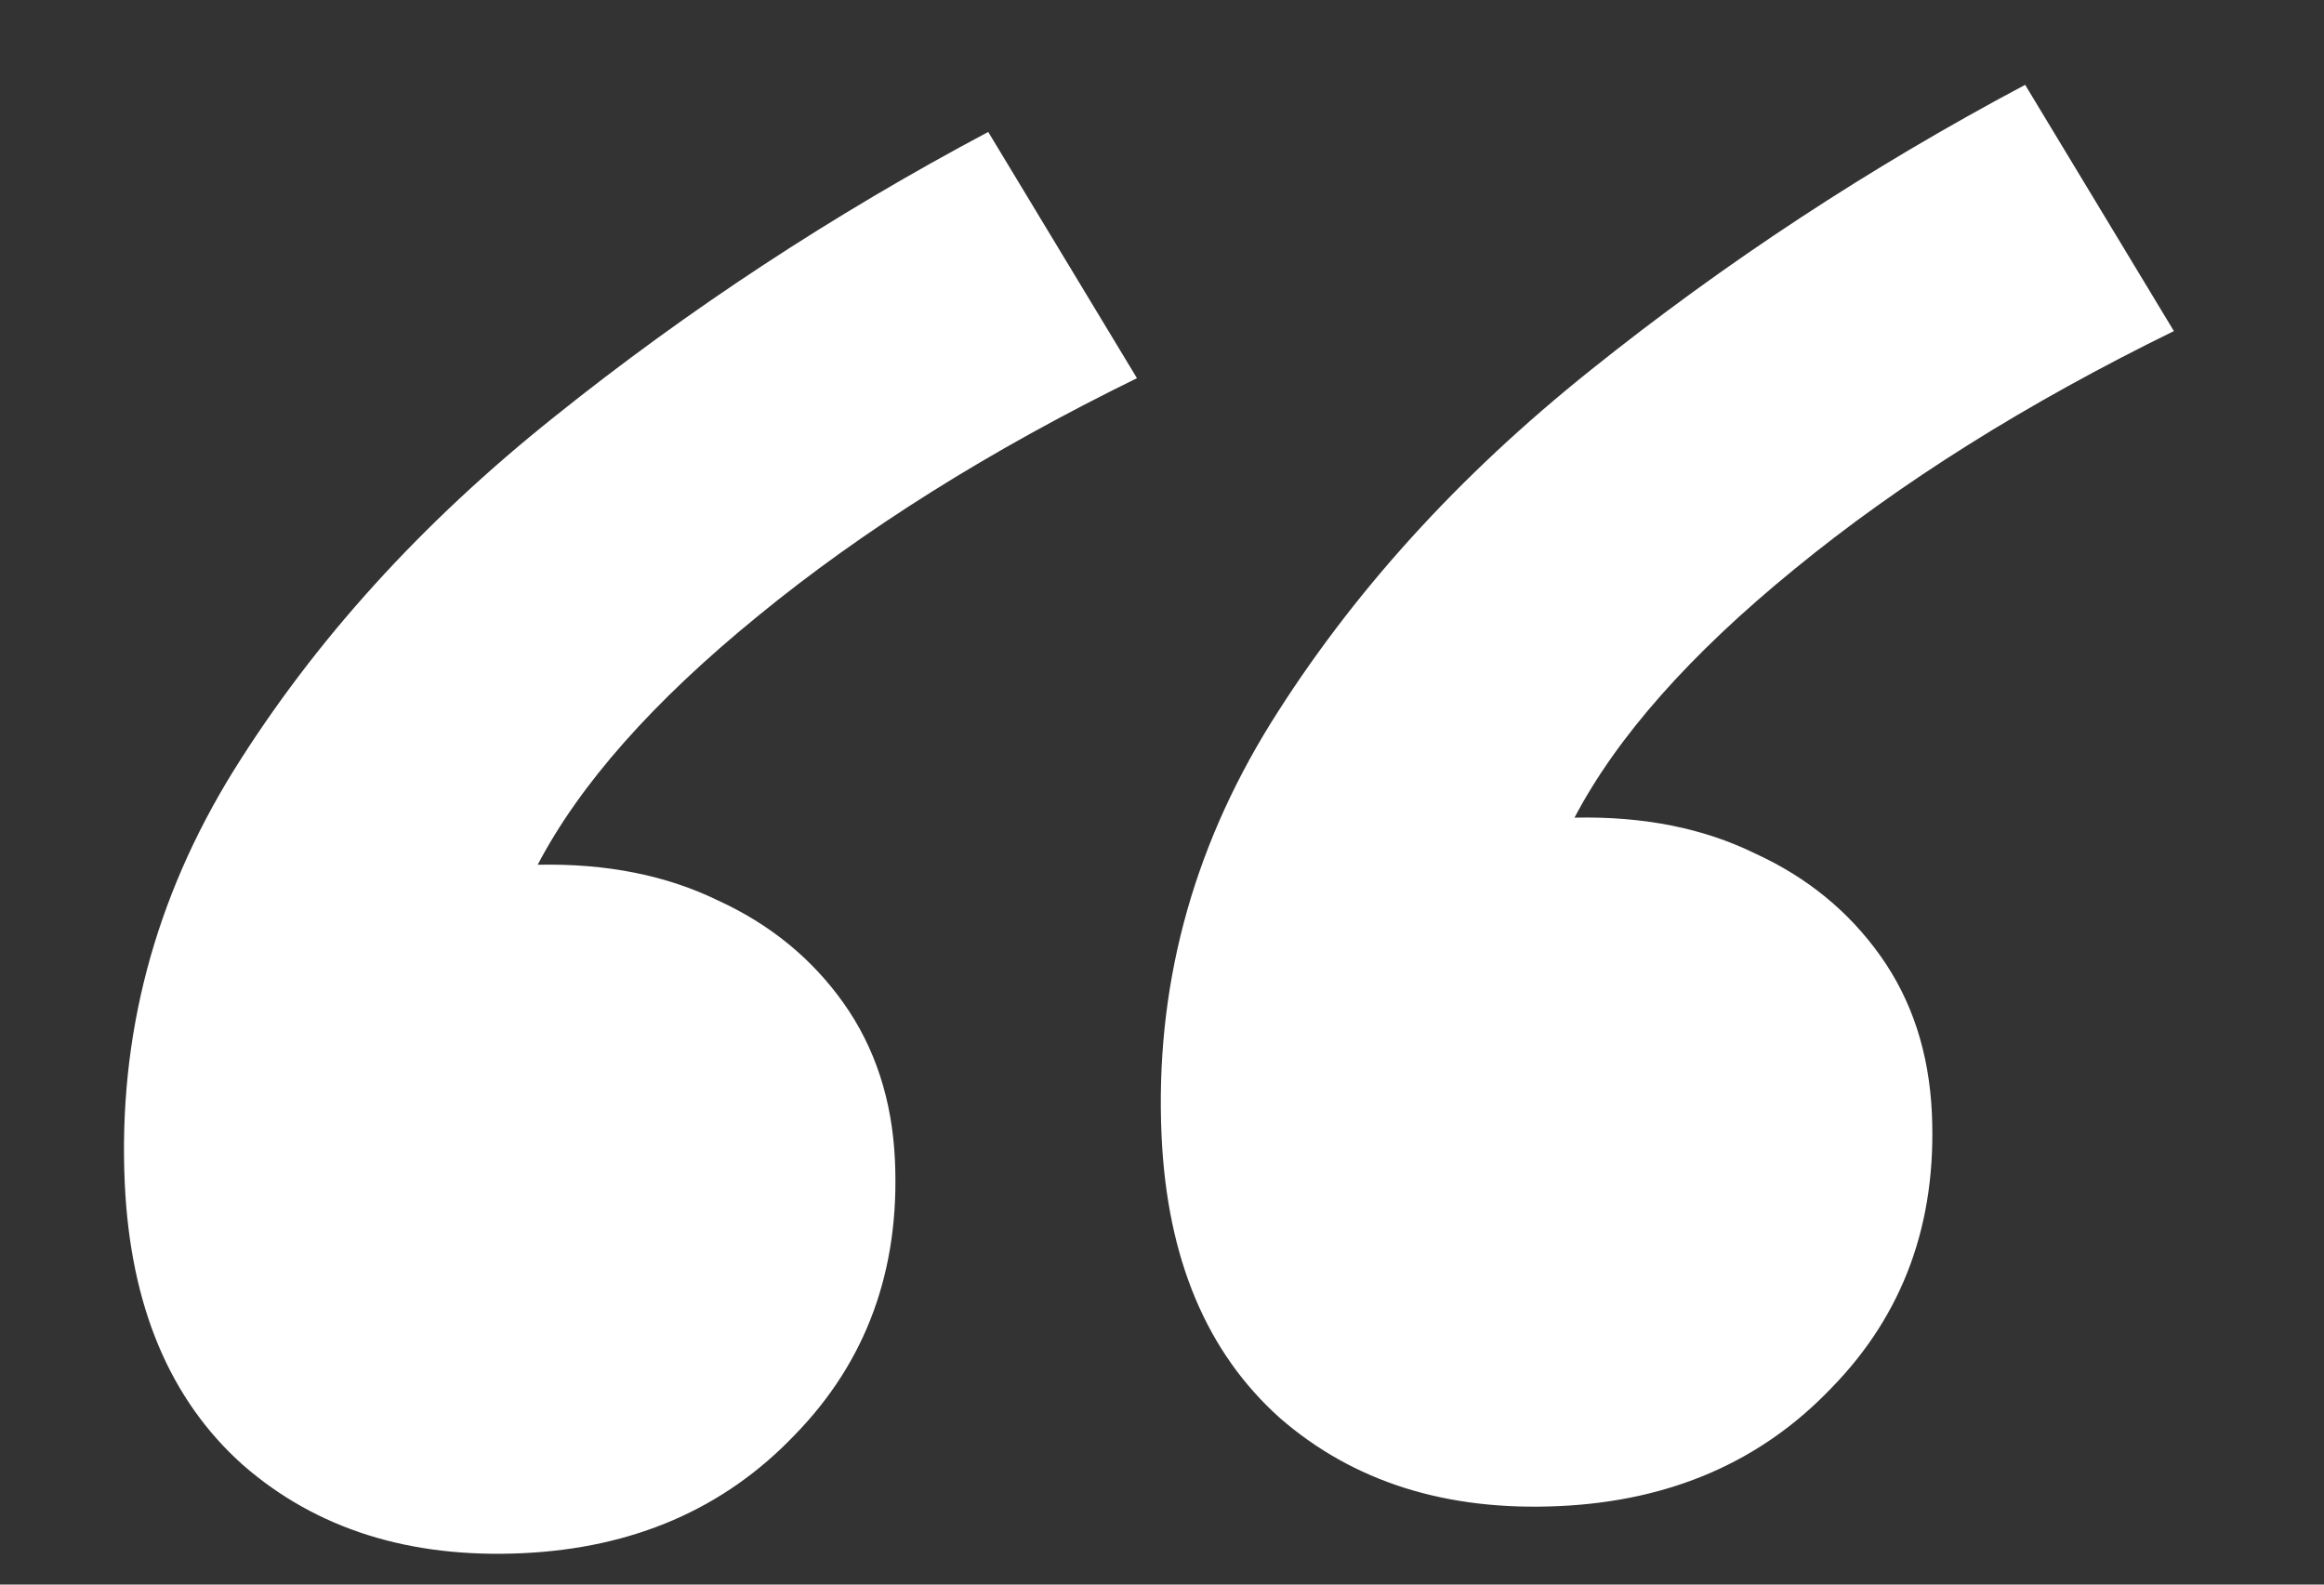 <?xml version="1.0" encoding="UTF-8"?> <svg xmlns="http://www.w3.org/2000/svg" width="22" height="15" viewBox="0 0 22 15" fill="none"><rect x="0" y="0" width="22" height="15" fill="#333333" stroke="none"/><path d="M4.944 14.703C3.877 14.752 2.996 14.474 2.302 13.87C1.607 13.251 1.234 12.361 1.181 11.2C1.118 9.808 1.461 8.506 2.212 7.294C2.978 6.065 3.989 4.95 5.246 3.947C6.517 2.928 7.887 2.029 9.355 1.249L10.763 3.58C9.368 4.263 8.17 5.015 7.169 5.836C6.182 6.641 5.489 7.424 5.09 8.186C5.74 8.172 6.311 8.286 6.803 8.527C7.293 8.752 7.688 9.076 7.986 9.496C8.284 9.917 8.446 10.413 8.472 10.985C8.519 12.022 8.202 12.889 7.521 13.586C6.855 14.283 5.996 14.655 4.944 14.703ZM14.76 14.257C13.692 14.306 12.812 14.028 12.117 13.424C11.423 12.804 11.049 11.915 10.996 10.754C10.933 9.362 11.277 8.06 12.028 6.848C12.794 5.619 13.805 4.504 15.061 3.501C16.333 2.482 17.702 1.583 19.171 0.803L20.579 3.134C19.184 3.817 17.985 4.569 16.984 5.39C15.998 6.194 15.305 6.978 14.905 7.74C15.556 7.726 16.127 7.839 16.618 8.081C17.109 8.306 17.503 8.629 17.802 9.05C18.1 9.47 18.262 9.967 18.288 10.539C18.335 11.576 18.018 12.443 17.336 13.14C16.671 13.837 15.812 14.209 14.76 14.257Z" fill="white"></path></svg> 